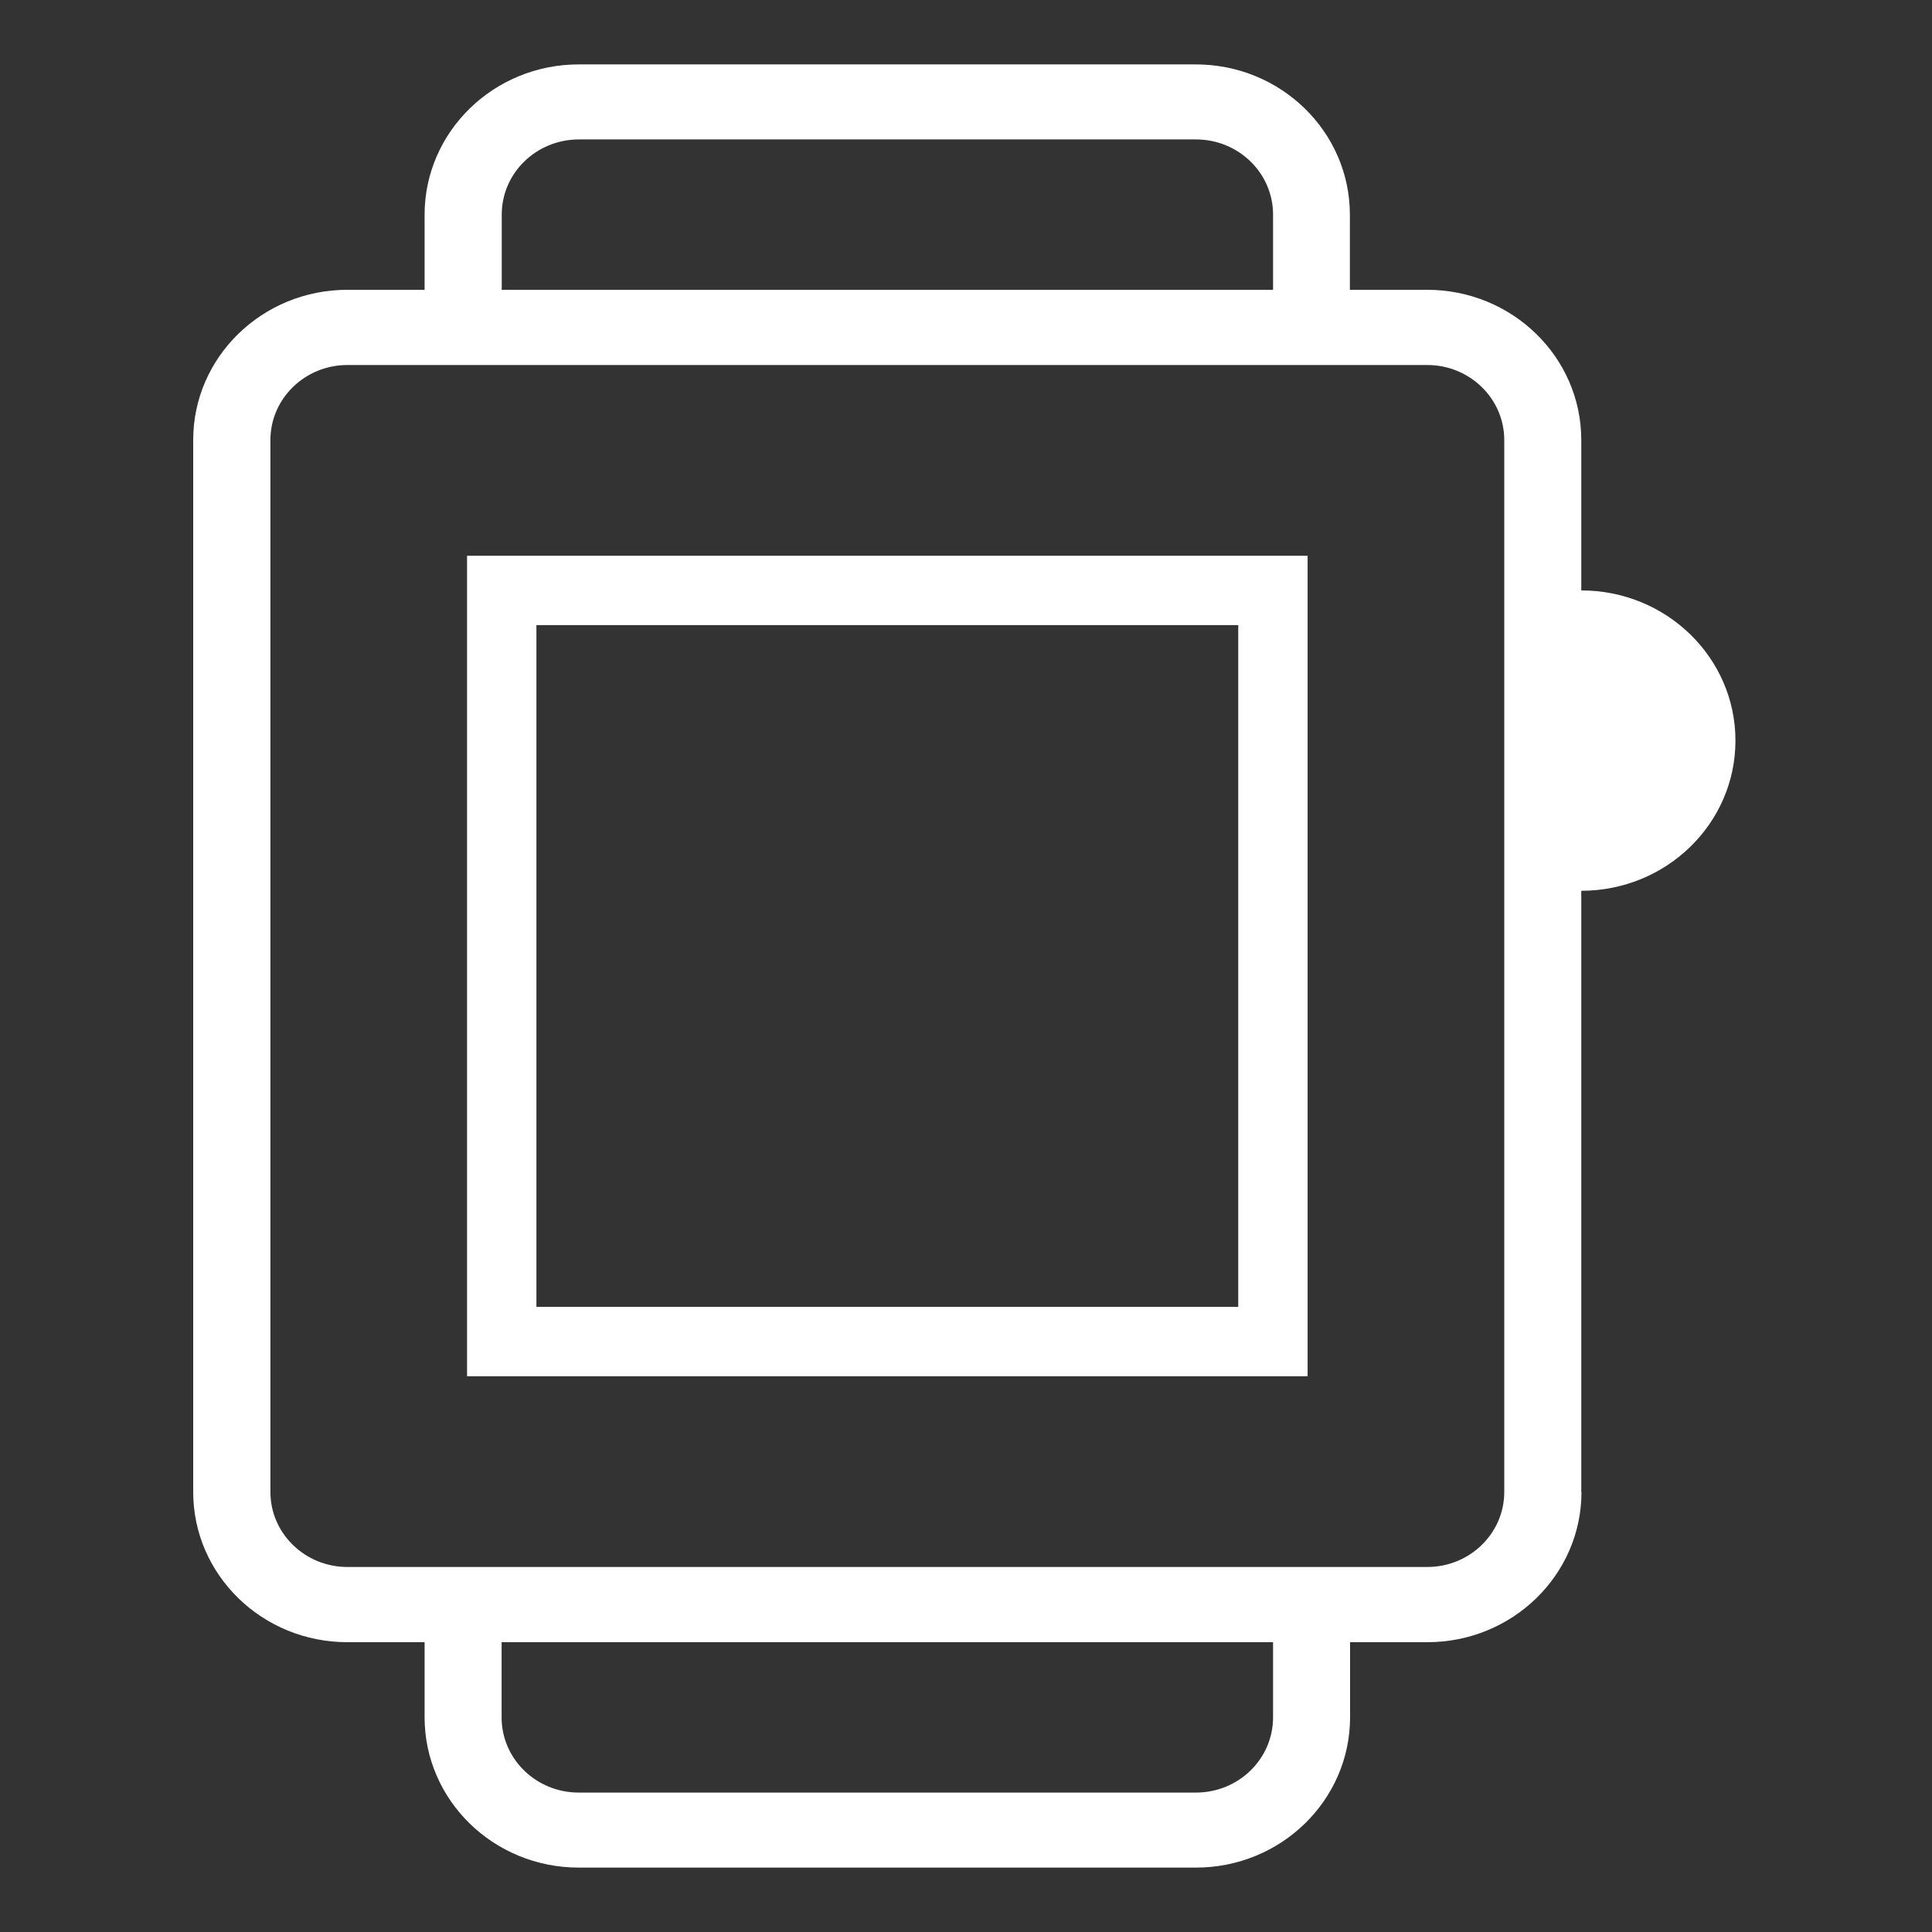 <?xml version="1.0" encoding="UTF-8"?>
<svg width="30px" height="30px" viewBox="0 0 30 30" version="1.1" xmlns="http://www.w3.org/2000/svg" xmlns:xlink="http://www.w3.org/1999/xlink">
    <rect x="0" y="0" width="30" height="30" fill="#333333" stroke="none"/>
    <!-- Generator: Sketch 59.1 (86144) - https://sketch.com -->
    <title>icon_monitor_scene1</title>
    <desc>Created with Sketch.</desc>
    <g id="Page-1" stroke="none" stroke-width="1" fill="none" fill-rule="evenodd">
        <g id="产品与服务详情_智慧监测系统" transform="translate(-488, -2084)" fill-rule="nonzero">
            <g id="iWatch" transform="translate(488, 2084)">
                <path d="M18.567,1 C19.889,1 20.961,2.045 20.961,3.335 L20.961,4.5 L22.16,4.5 C23.482,4.5 24.554,5.545 24.554,6.832 L24.554,9.168 C25.876,9.168 26.948,10.212 26.948,11.5 C26.948,12.788 25.876,13.832 24.554,13.832 L24.554,23.168 L24.557,23.168 C24.557,24.455 23.485,25.5 22.163,25.5 L20.964,25.5 L20.964,26.665 C20.964,27.953 19.892,29 18.57,29 L8.987,29 C7.665,29 6.593,27.955 6.593,26.665 L6.593,25.5 L5.394,25.5 C4.072,25.5 3,24.455 3,23.168 L3,6.832 C3,5.545 4.072,4.5 5.394,4.5 L6.593,4.5 L6.593,3.335 C6.593,2.047 7.665,1 8.987,1 L18.567,1 Z M19.768,25.5 L7.789,25.5 L7.789,26.668 C7.789,27.313 8.325,27.835 8.987,27.835 L8.987,27.835 L18.57,27.835 C19.232,27.835 19.768,27.313 19.768,26.668 L19.768,26.668 L19.768,25.5 Z M22.163,5.668 L5.394,5.668 C4.735,5.668 4.199,6.19 4.199,6.832 L4.199,6.832 L4.199,23.168 C4.199,23.81 4.735,24.332 5.394,24.332 L5.394,24.332 L22.163,24.332 C22.822,24.332 23.358,23.81 23.358,23.168 L23.358,23.168 L23.358,6.832 C23.358,6.19 22.822,5.668 22.163,5.668 L22.163,5.668 Z M18.57,2.165 L8.99,2.165 C8.327,2.165 7.791,2.687 7.791,3.332 L7.791,3.332 L7.791,4.5 L19.768,4.5 L19.768,3.332 C19.768,2.687 19.232,2.165 18.57,2.165 L18.57,2.165 Z" id="形状结合" fill="#FFFFFF"></path>
                <polygon id="路径" stroke="#FFFFFF" stroke-width="1.077" points="7.791 9.168 19.766 9.168 19.766 20.832 7.791 20.832"></polygon>
            </g>
        </g>
    </g>
</svg>